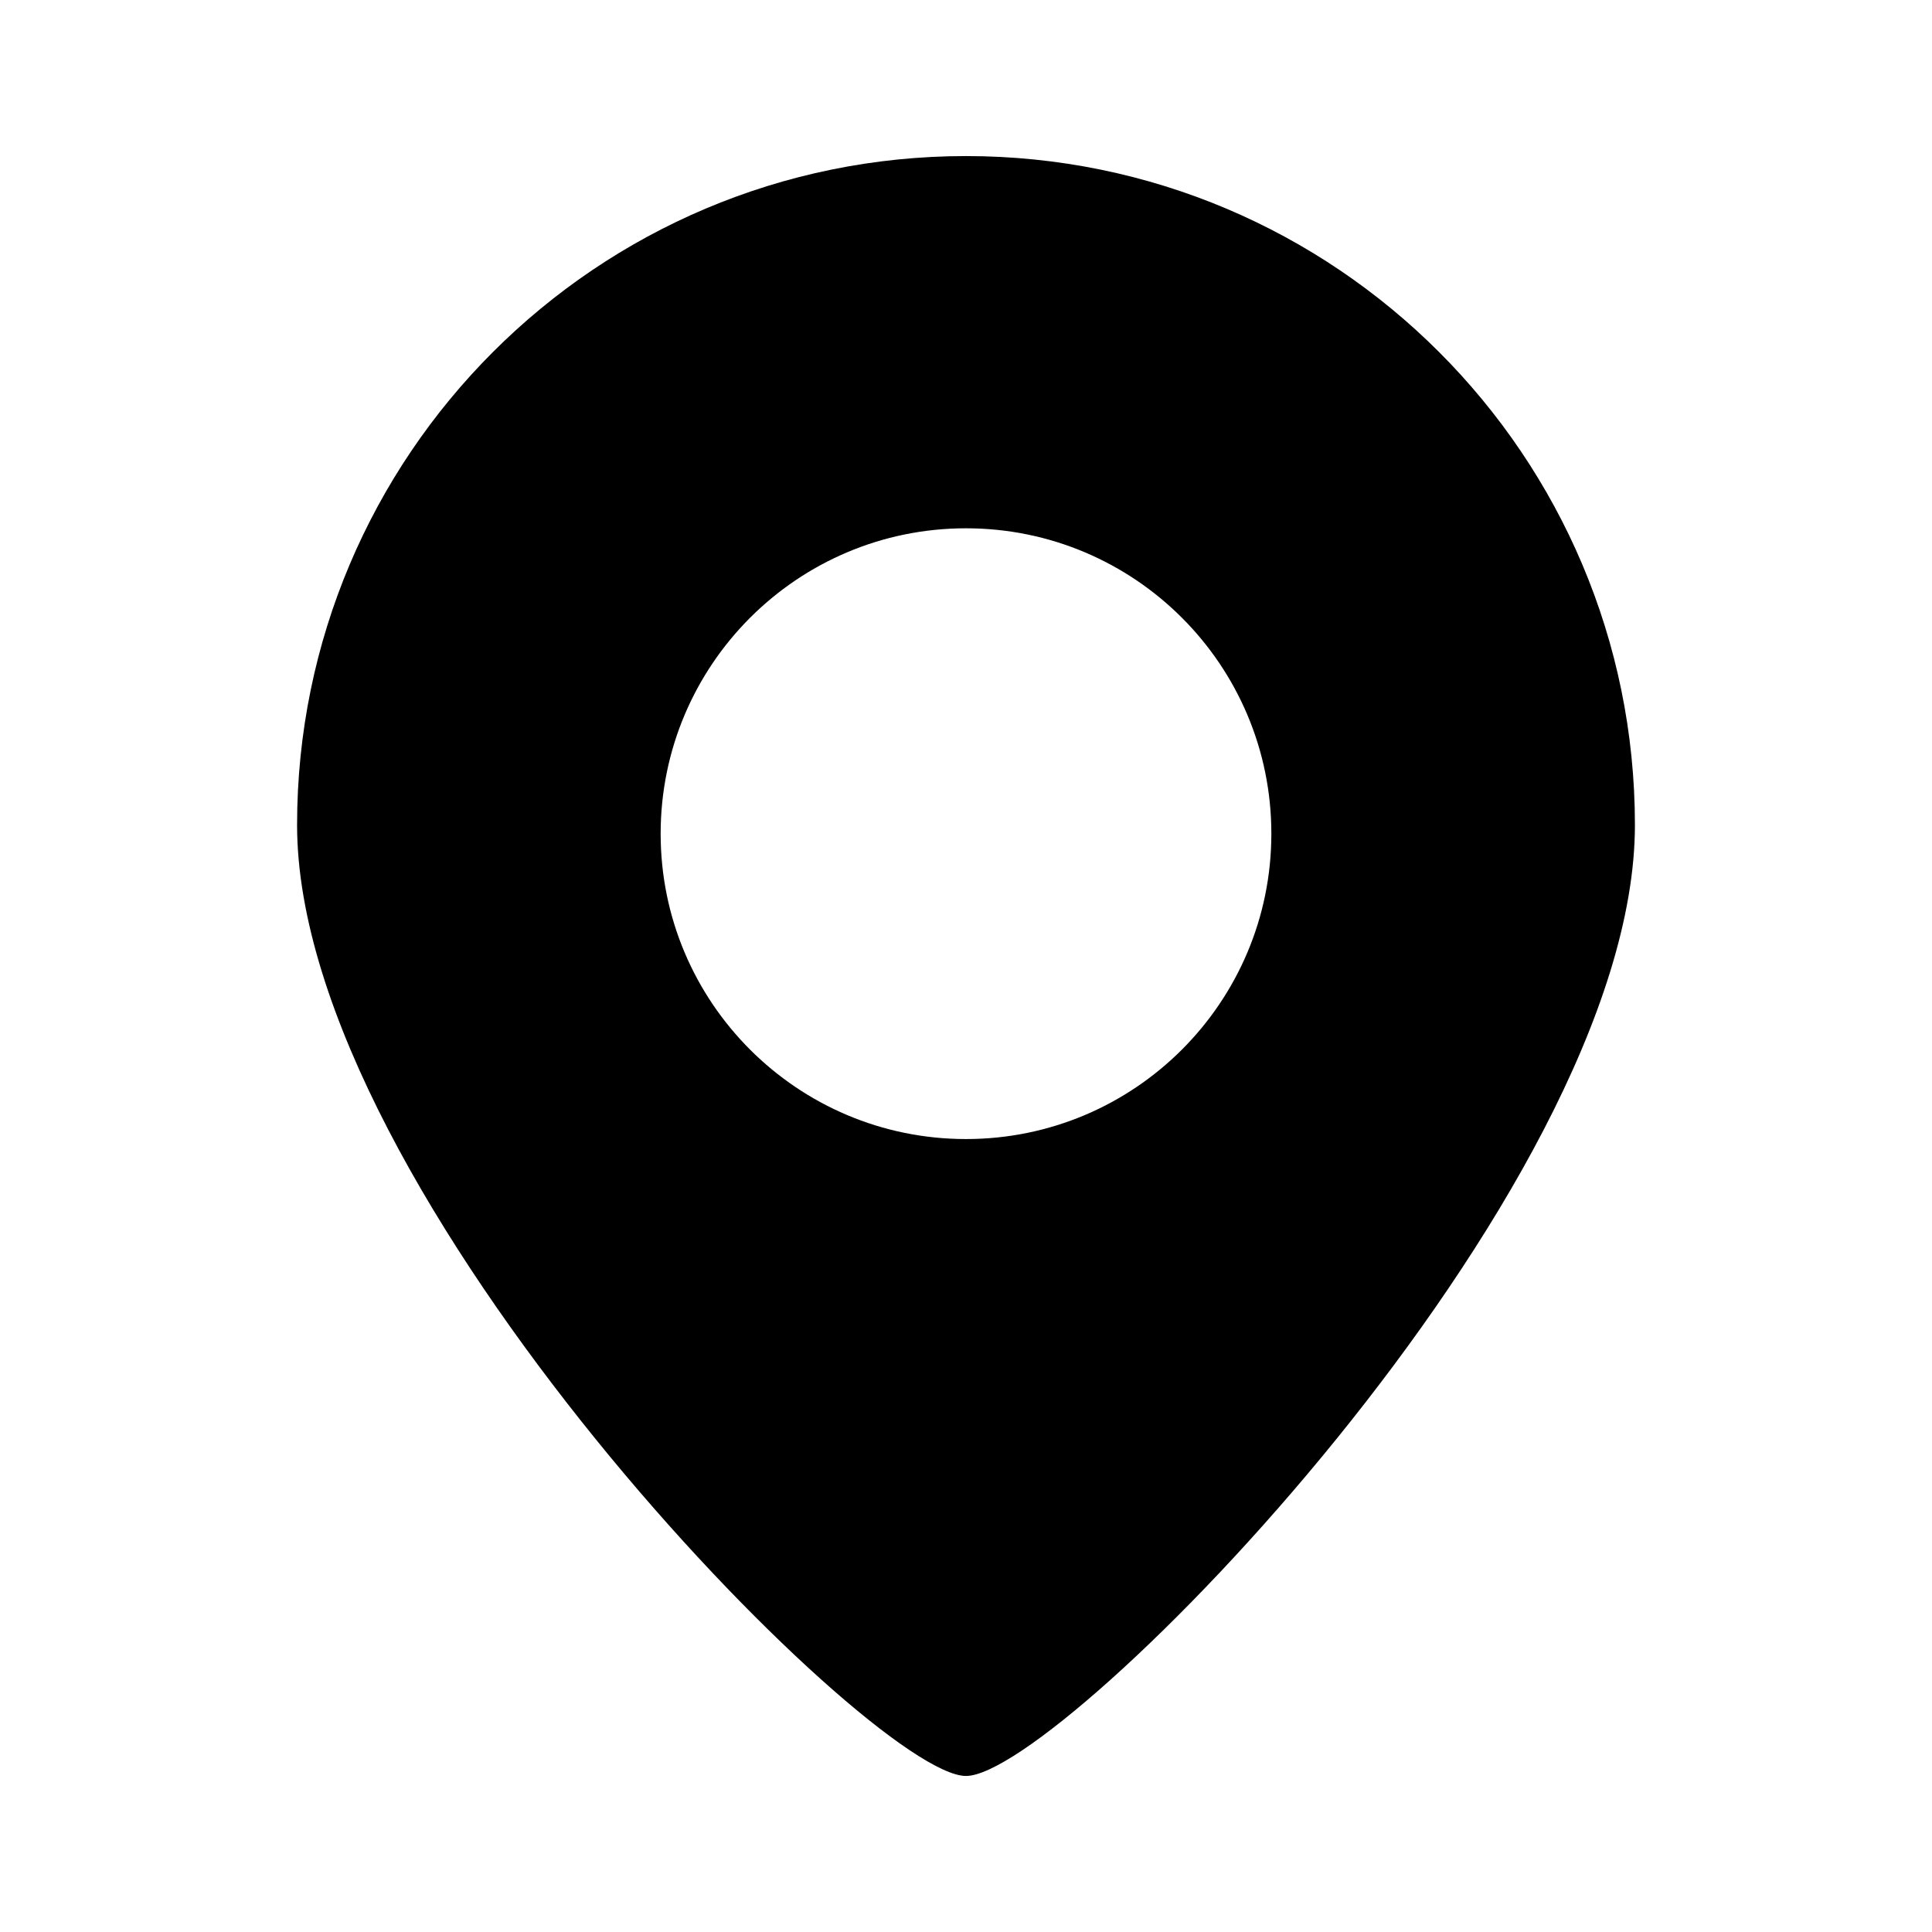 <?xml version="1.0" encoding="UTF-8"?>
<!-- Uploaded to: SVG Repo, www.svgrepo.com, Generator: SVG Repo Mixer Tools -->
<svg fill="#000000" width="800px" height="800px" version="1.1" viewBox="144 144 512 512" xmlns="http://www.w3.org/2000/svg">
 <path d="m400 185.36c-97.91 0-177.27 79.359-177.27 177.26 0 97.898 151.83 252.03 177.27 252.03 25.441-0.004 177.27-154.13 177.27-252.03 0-97.902-79.359-177.26-177.27-177.26zm0 260.5c-44.707 0-80.922-36.234-80.922-80.922s36.223-80.934 80.922-80.934 80.922 36.242 80.922 80.934c0 44.688-36.227 80.922-80.922 80.922z"/>
</svg>